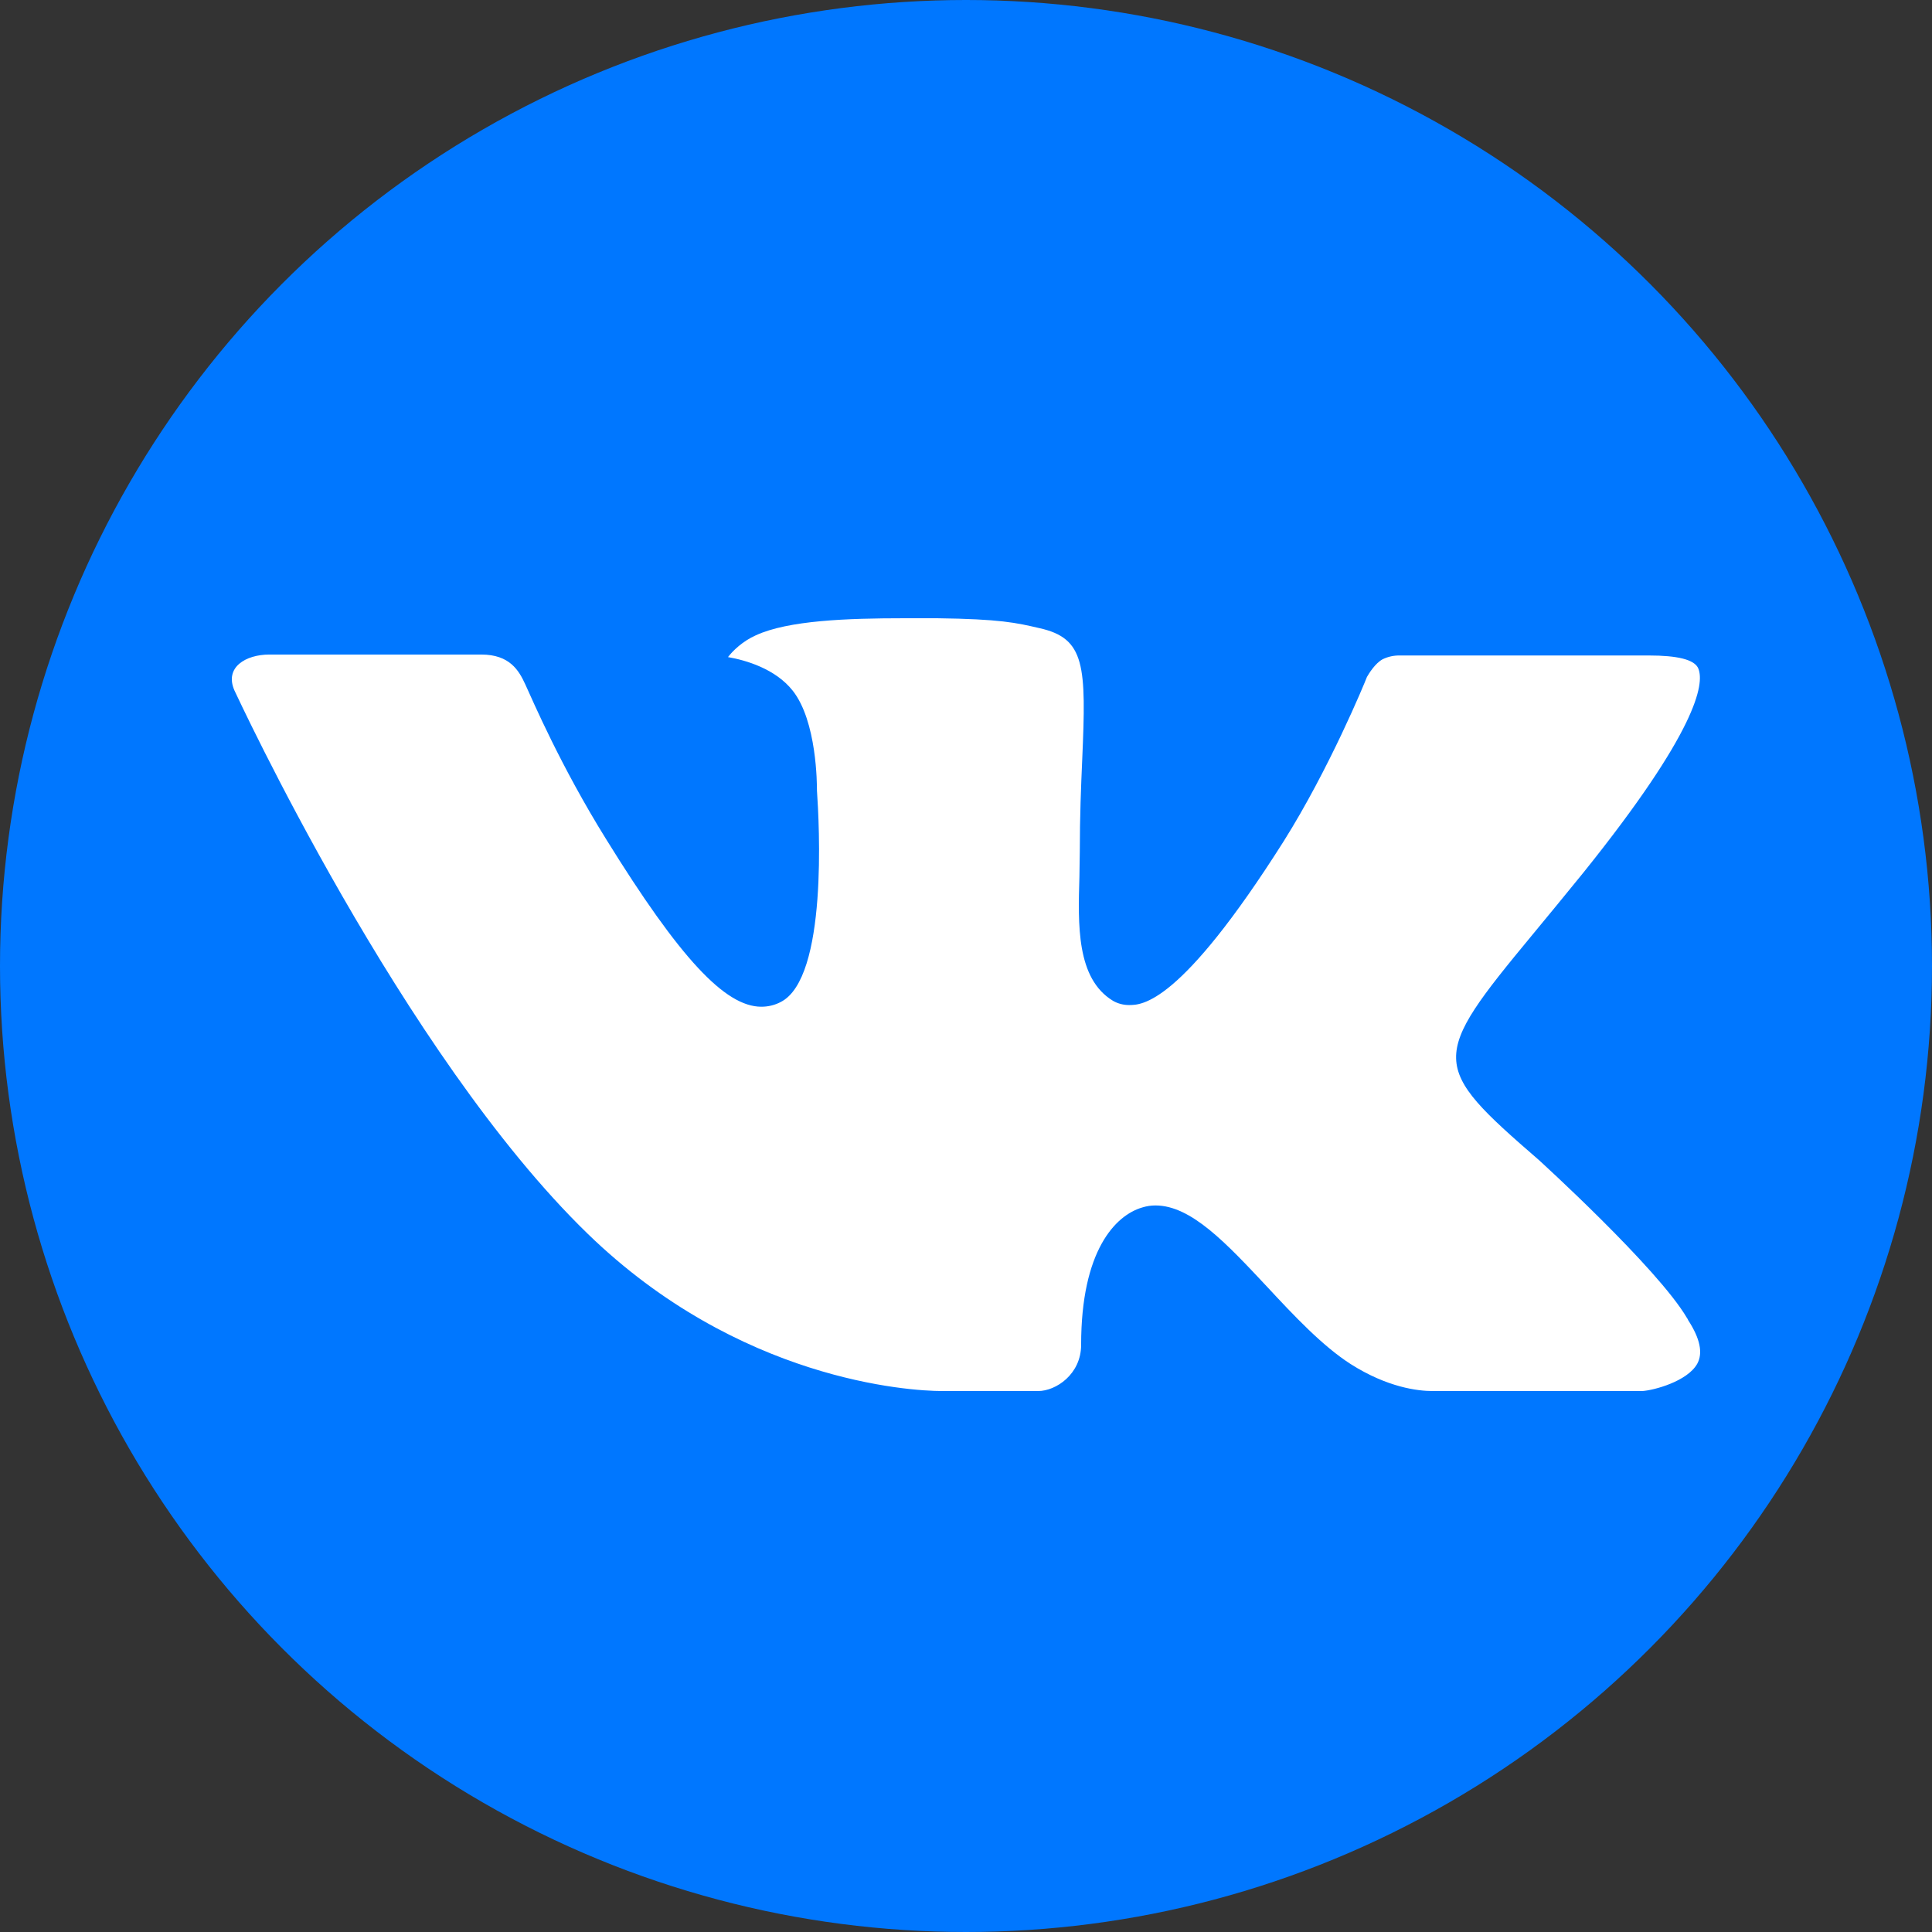 <?xml version="1.0" encoding="UTF-8"?> <svg xmlns="http://www.w3.org/2000/svg" width="100" height="100" viewBox="0 0 100 100" fill="none"><rect x="0" y="0" width="100" height="100" fill="#333333" stroke="none"/> <circle cx="50" cy="50" r="50" fill="#0077FF"></circle> <path fill-rule="evenodd" clip-rule="evenodd" d="M79.648 60.039C79.648 60.039 85.793 65.626 87.313 68.211C87.342 68.249 87.365 68.29 87.381 68.334C88 69.289 88.152 70.037 87.848 70.59C87.335 71.503 85.599 71.962 85.01 72H74.149C73.393 72 71.82 71.818 69.905 70.601C68.442 69.66 66.986 68.11 65.577 66.595C63.471 64.346 61.651 62.394 59.808 62.394C59.575 62.393 59.344 62.429 59.124 62.498C57.73 62.904 55.959 64.734 55.959 69.607C55.959 71.132 54.652 72 53.736 72H48.762C47.067 72 38.243 71.454 30.419 63.859C20.832 54.561 12.221 35.908 12.137 35.743C11.601 34.536 12.726 33.879 13.942 33.879H24.909C26.38 33.879 26.858 34.697 27.193 35.432C27.58 36.275 29.017 39.647 31.373 43.436C35.188 49.6 37.533 52.108 39.406 52.108C39.758 52.109 40.104 52.025 40.409 51.864C42.856 50.625 42.4 42.579 42.286 40.921C42.286 40.599 42.283 37.328 41.029 35.747C40.132 34.613 38.604 34.172 37.681 34.011C37.928 33.683 38.452 33.179 39.125 32.882C40.801 32.112 43.829 32 46.835 32H48.503C51.764 32.042 52.607 32.234 53.793 32.511C56.179 33.035 56.225 34.459 56.016 39.308C55.955 40.693 55.89 42.254 55.89 44.09C55.89 44.482 55.871 44.919 55.871 45.364C55.799 47.851 55.704 50.653 57.612 51.804C57.859 51.946 58.145 52.021 58.436 52.021C59.098 52.021 61.077 52.021 66.447 43.538C68.803 39.791 70.627 35.372 70.752 35.04C70.859 34.855 71.178 34.333 71.565 34.123C71.841 33.988 72.15 33.921 72.462 33.928H85.363C86.769 33.928 87.723 34.123 87.909 34.613C88.221 35.407 87.848 37.832 81.958 45.164C80.967 46.385 80.096 47.442 79.333 48.365C73.994 54.816 73.994 55.142 79.648 60.039Z" fill="white"></path> </svg> 